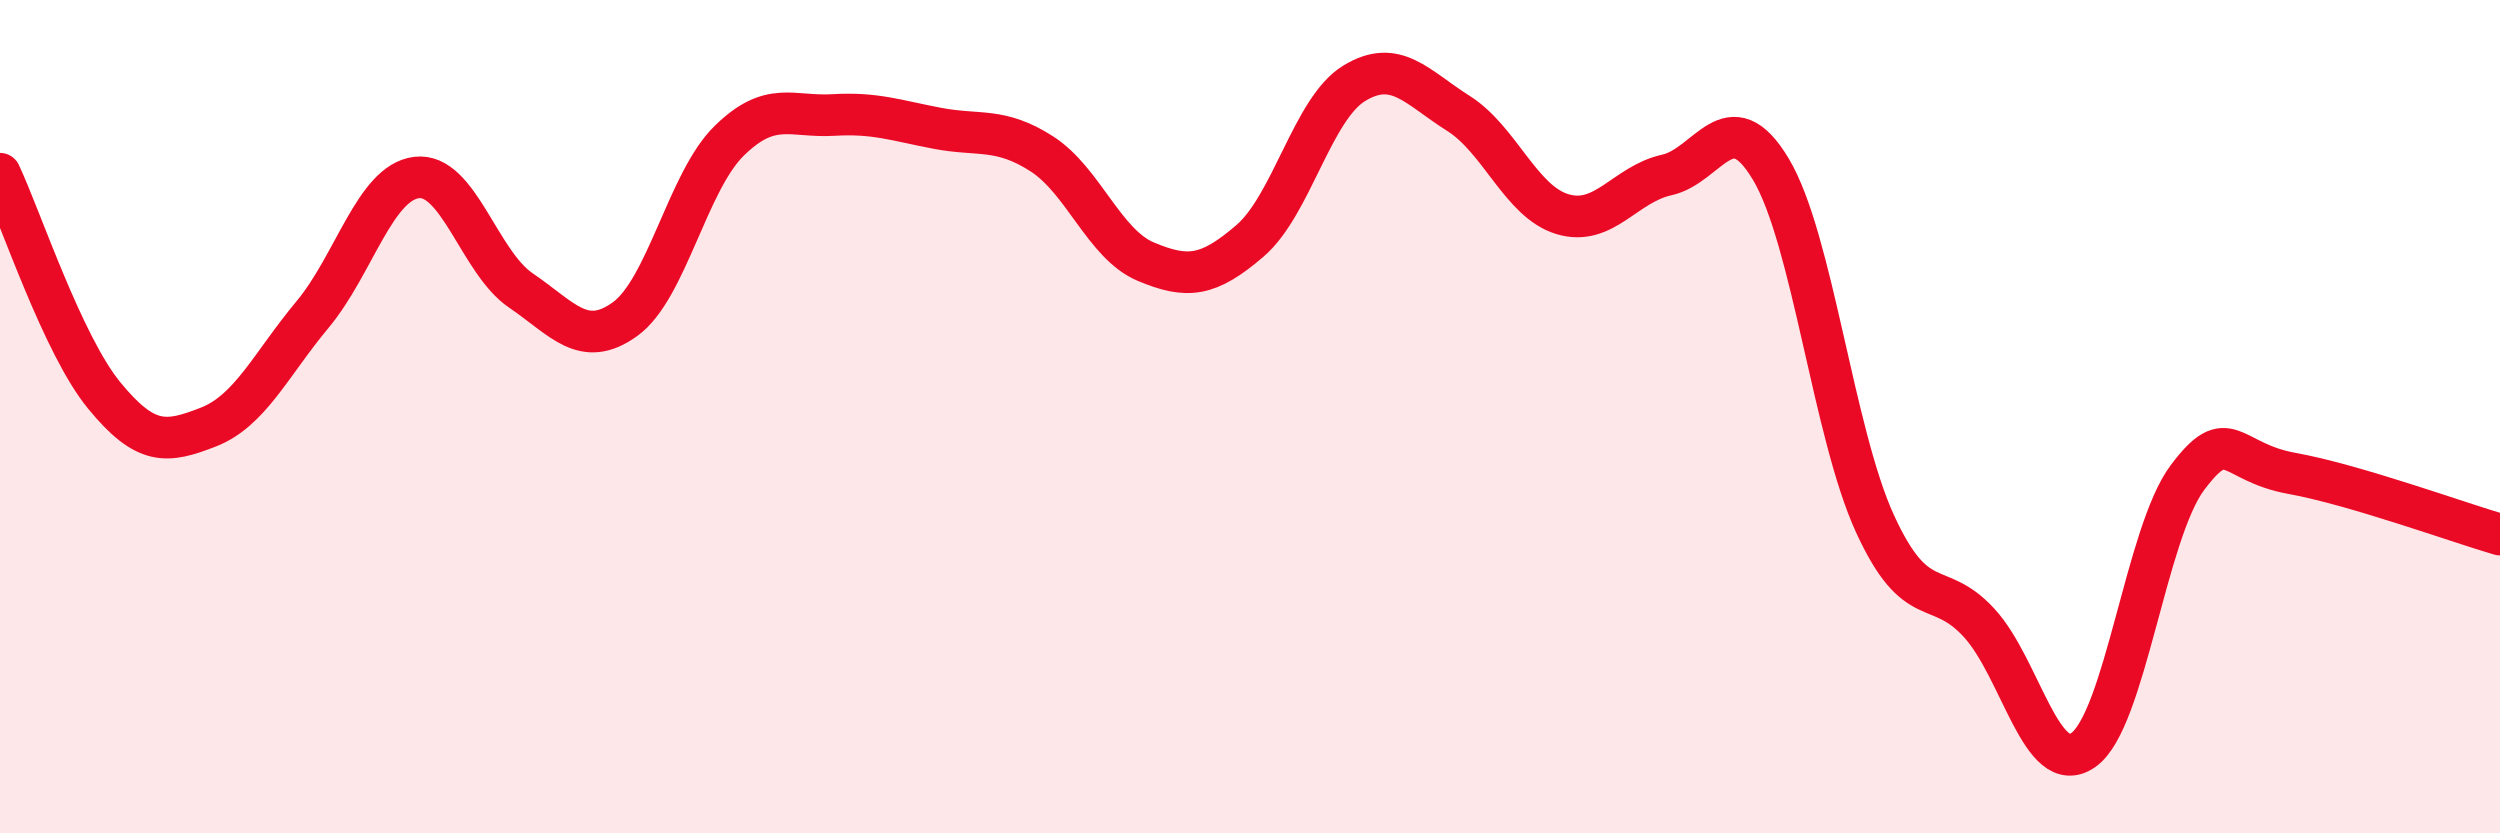 
    <svg width="60" height="20" viewBox="0 0 60 20" xmlns="http://www.w3.org/2000/svg">
      <path
        d="M 0,4.17 C 0.5,5.23 1.5,8.27 2.5,9.49 C 3.5,10.71 4,10.64 5,10.25 C 6,9.86 6.5,8.75 7.5,7.55 C 8.5,6.35 9,4.38 10,4.26 C 11,4.14 11.5,6.29 12.5,6.97 C 13.5,7.65 14,8.38 15,7.66 C 16,6.94 16.5,4.36 17.5,3.38 C 18.5,2.4 19,2.82 20,2.76 C 21,2.7 21.5,2.89 22.5,3.08 C 23.5,3.27 24,3.05 25,3.69 C 26,4.33 26.5,5.86 27.5,6.28 C 28.5,6.7 29,6.64 30,5.78 C 31,4.92 31.5,2.61 32.5,2 C 33.5,1.39 34,2.09 35,2.72 C 36,3.35 36.5,4.84 37.5,5.14 C 38.5,5.44 39,4.42 40,4.2 C 41,3.98 41.5,2.39 42.5,4.06 C 43.5,5.73 44,10.39 45,12.57 C 46,14.75 46.5,13.86 47.5,14.95 C 48.5,16.04 49,18.7 50,18 C 51,17.3 51.5,12.79 52.5,11.46 C 53.5,10.13 53.5,11.09 55,11.36 C 56.5,11.63 59,12.54 60,12.83L60 20L0 20Z"
        fill="#EB0A25"
        opacity="0.1"
        stroke-linecap="round"
        stroke-linejoin="round"
      />
      <path
        d="M 0,4.17 C 0.5,5.23 1.5,8.27 2.5,9.49 C 3.5,10.71 4,10.64 5,10.25 C 6,9.86 6.5,8.75 7.5,7.55 C 8.5,6.35 9,4.38 10,4.26 C 11,4.14 11.5,6.29 12.5,6.97 C 13.5,7.65 14,8.38 15,7.66 C 16,6.94 16.5,4.36 17.5,3.38 C 18.5,2.4 19,2.82 20,2.76 C 21,2.7 21.5,2.89 22.5,3.08 C 23.5,3.27 24,3.05 25,3.69 C 26,4.33 26.5,5.86 27.5,6.28 C 28.5,6.7 29,6.64 30,5.78 C 31,4.92 31.5,2.61 32.5,2 C 33.5,1.39 34,2.09 35,2.72 C 36,3.35 36.5,4.84 37.5,5.14 C 38.5,5.44 39,4.42 40,4.2 C 41,3.98 41.5,2.39 42.5,4.06 C 43.5,5.73 44,10.39 45,12.57 C 46,14.75 46.5,13.86 47.5,14.95 C 48.5,16.04 49,18.7 50,18 C 51,17.3 51.5,12.79 52.5,11.46 C 53.5,10.13 53.5,11.09 55,11.36 C 56.5,11.63 59,12.54 60,12.83"
        stroke="#EB0A25"
        stroke-width="1"
        fill="none"
        stroke-linecap="round"
        stroke-linejoin="round"
      />
    </svg>
  